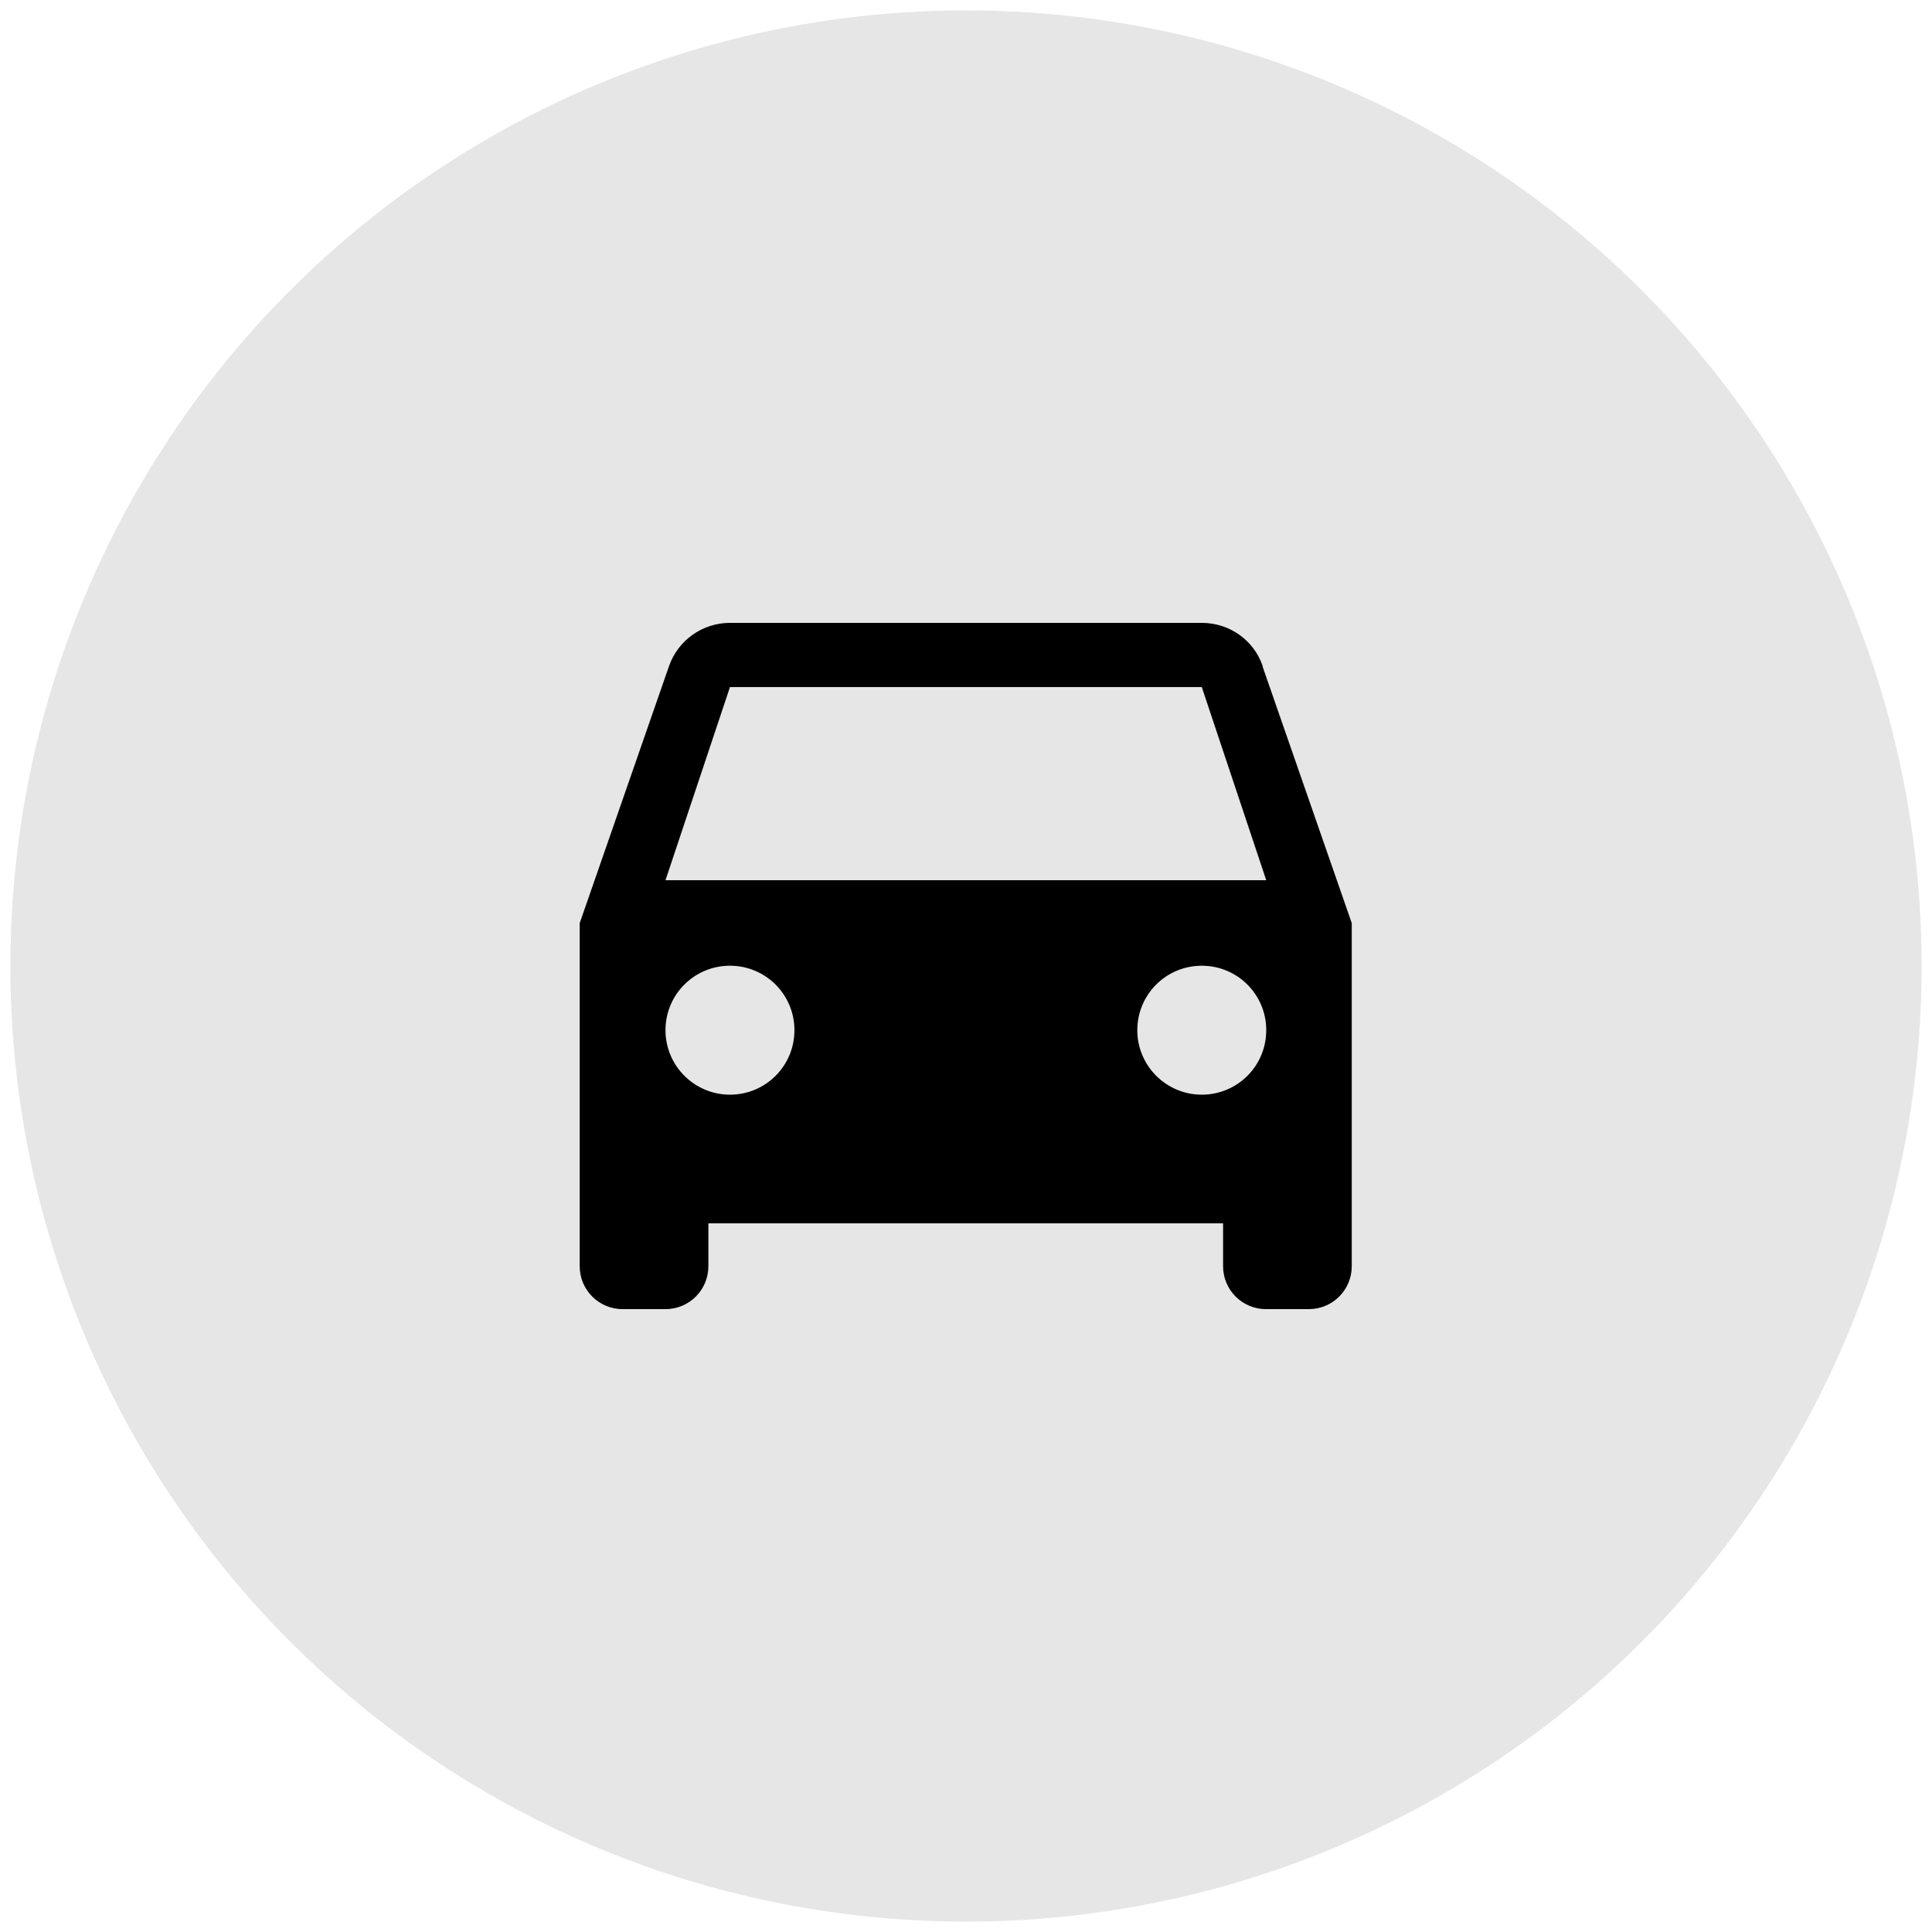 <?xml version="1.0" encoding="UTF-8"?><svg id="Calque_1" xmlns="http://www.w3.org/2000/svg" viewBox="0 0 72.52 72.52"><defs><style>.cls-1{opacity:.1;}</style></defs><circle class="cls-1" cx="36.26" cy="36.26" r="35.87"/><path id="ic_drive_eta_24px" d="M47.4,25.01c-.33-.98-1.25-1.63-2.29-1.63h-17.71c-1.03,0-1.95.65-2.29,1.63l-3.35,9.64v12.88c0,.89.72,1.61,1.61,1.61h1.61c.89,0,1.61-.72,1.61-1.61v-1.61h19.32v1.61c0,.89.72,1.61,1.61,1.61h1.61c.89,0,1.61-.72,1.61-1.61v-12.88l-3.35-9.64ZM27.4,41.09c-1.33,0-2.42-1.08-2.42-2.42s1.08-2.42,2.42-2.42,2.42,1.08,2.42,2.42-1.08,2.42-2.42,2.42ZM45.11,41.09c-1.33,0-2.42-1.08-2.42-2.42s1.08-2.42,2.42-2.42,2.42,1.08,2.42,2.42-1.08,2.42-2.42,2.42ZM24.98,33.04l2.42-7.25h17.71l2.42,7.25h-22.54Z"/></svg>